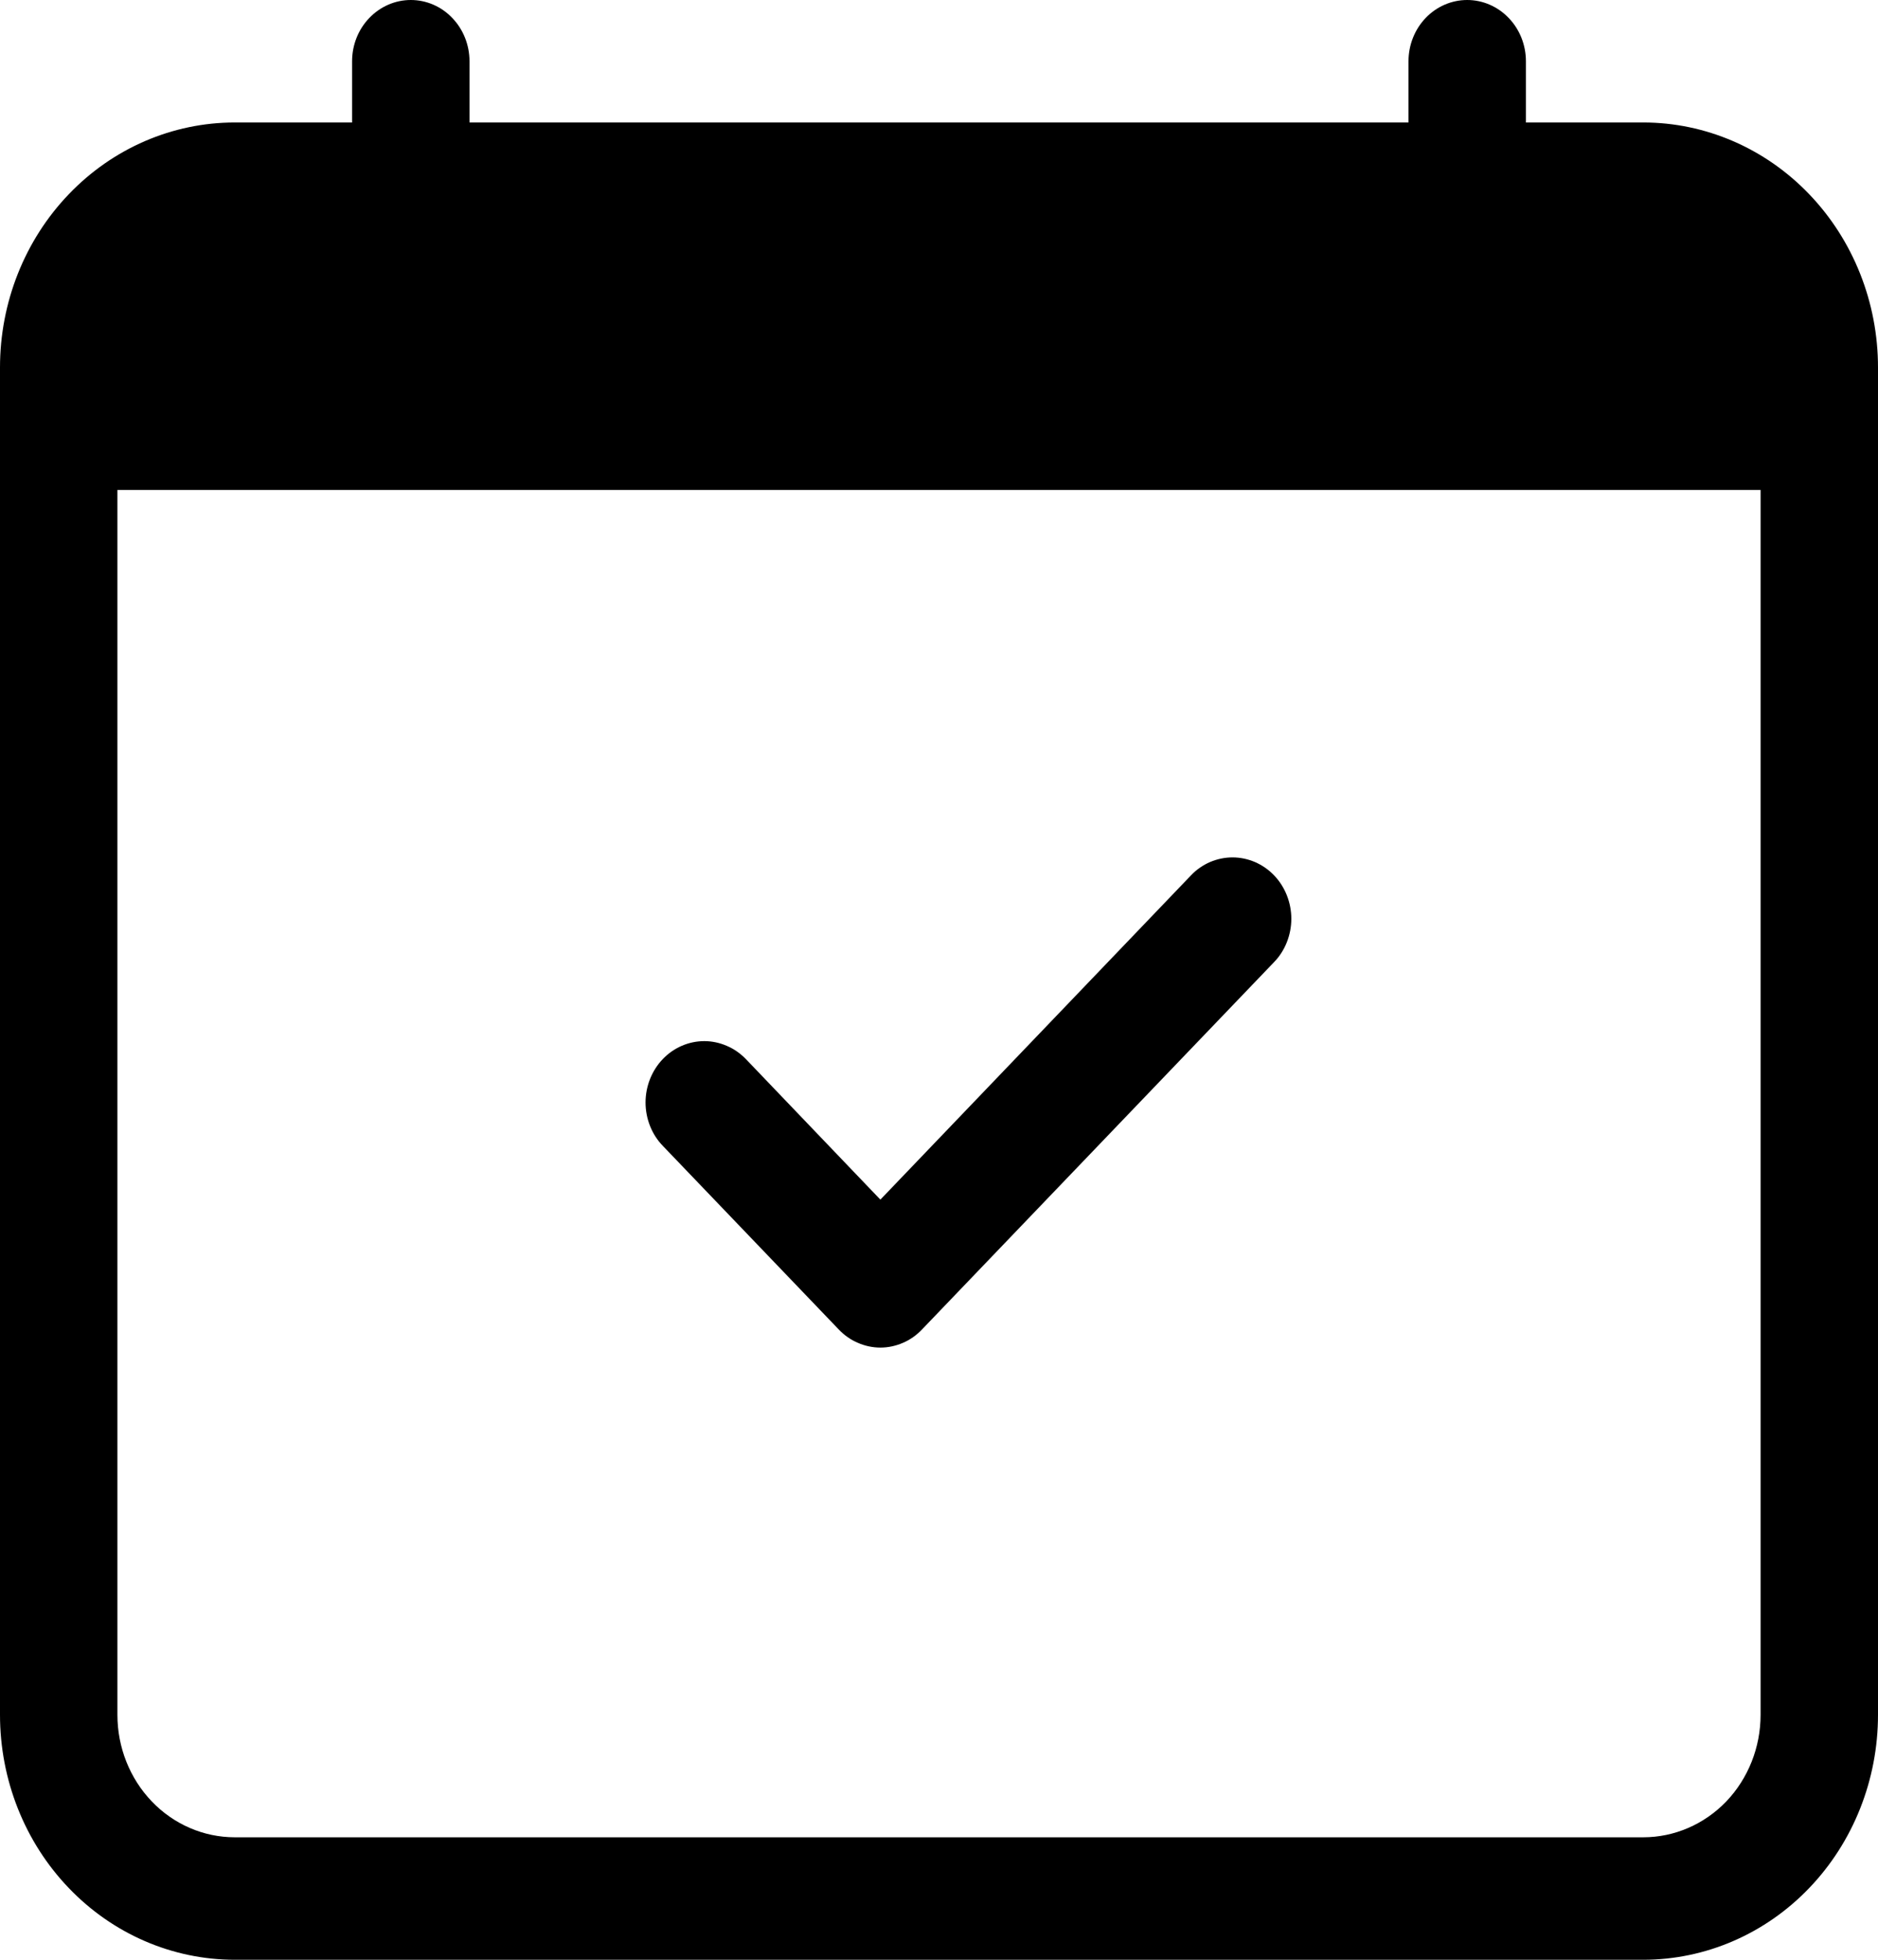 <?xml version="1.0" encoding="UTF-8"?> <svg xmlns="http://www.w3.org/2000/svg" width="23" height="24" viewBox="0 0 23 24" fill="none"> <g clip-path="url(#clip0_241_14691)"> <path d="M15.604 10.72C15.671 10.79 15.724 10.873 15.76 10.964C15.796 11.055 15.815 11.153 15.815 11.251C15.815 11.35 15.796 11.448 15.76 11.539C15.724 11.63 15.671 11.713 15.604 11.782L11.291 16.282C11.224 16.352 11.145 16.408 11.058 16.445C10.97 16.483 10.877 16.503 10.782 16.503C10.688 16.503 10.594 16.483 10.507 16.445C10.419 16.408 10.34 16.352 10.273 16.282L8.117 14.032C8.05 13.963 7.997 13.88 7.961 13.789C7.925 13.698 7.906 13.6 7.906 13.501C7.906 13.403 7.925 13.305 7.961 13.214C7.997 13.123 8.05 13.04 8.117 12.97C8.252 12.829 8.435 12.75 8.626 12.75C8.72 12.75 8.814 12.77 8.901 12.808C8.989 12.845 9.068 12.901 9.135 12.97L10.782 14.691L14.586 10.72C14.652 10.65 14.732 10.595 14.819 10.557C14.906 10.52 15 10.5 15.095 10.5C15.189 10.5 15.283 10.52 15.37 10.557C15.457 10.595 15.537 10.65 15.604 10.72V10.72Z" fill="black"></path> <path d="M5.031 0C5.222 0 5.405 0.079 5.539 0.22C5.674 0.36 5.75 0.551 5.75 0.75V1.5H17.25V0.75C17.25 0.551 17.326 0.36 17.46 0.22C17.595 0.079 17.778 0 17.969 0C18.159 0 18.342 0.079 18.477 0.22C18.612 0.36 18.688 0.551 18.688 0.75V1.5H20.125C20.887 1.5 21.619 1.816 22.158 2.379C22.697 2.941 23 3.704 23 4.5V21C23 21.796 22.697 22.559 22.158 23.121C21.619 23.684 20.887 24 20.125 24H2.875C2.112 24 1.381 23.684 0.842 23.121C0.303 22.559 0 21.796 0 21V4.5C0 3.704 0.303 2.941 0.842 2.379C1.381 1.816 2.112 1.5 2.875 1.5H4.312V0.75C4.312 0.551 4.388 0.36 4.523 0.22C4.658 0.079 4.841 0 5.031 0V0ZM1.438 6V21C1.438 21.398 1.589 21.779 1.859 22.061C2.128 22.342 2.494 22.5 2.875 22.5H20.125C20.506 22.5 20.872 22.342 21.142 22.061C21.411 21.779 21.562 21.398 21.562 21V6H1.438Z" fill="black"></path> </g> <defs> <clipPath id="clip0_241_14691"> <rect width="23" height="24" fill="white"></rect> </clipPath> </defs> </svg> 
